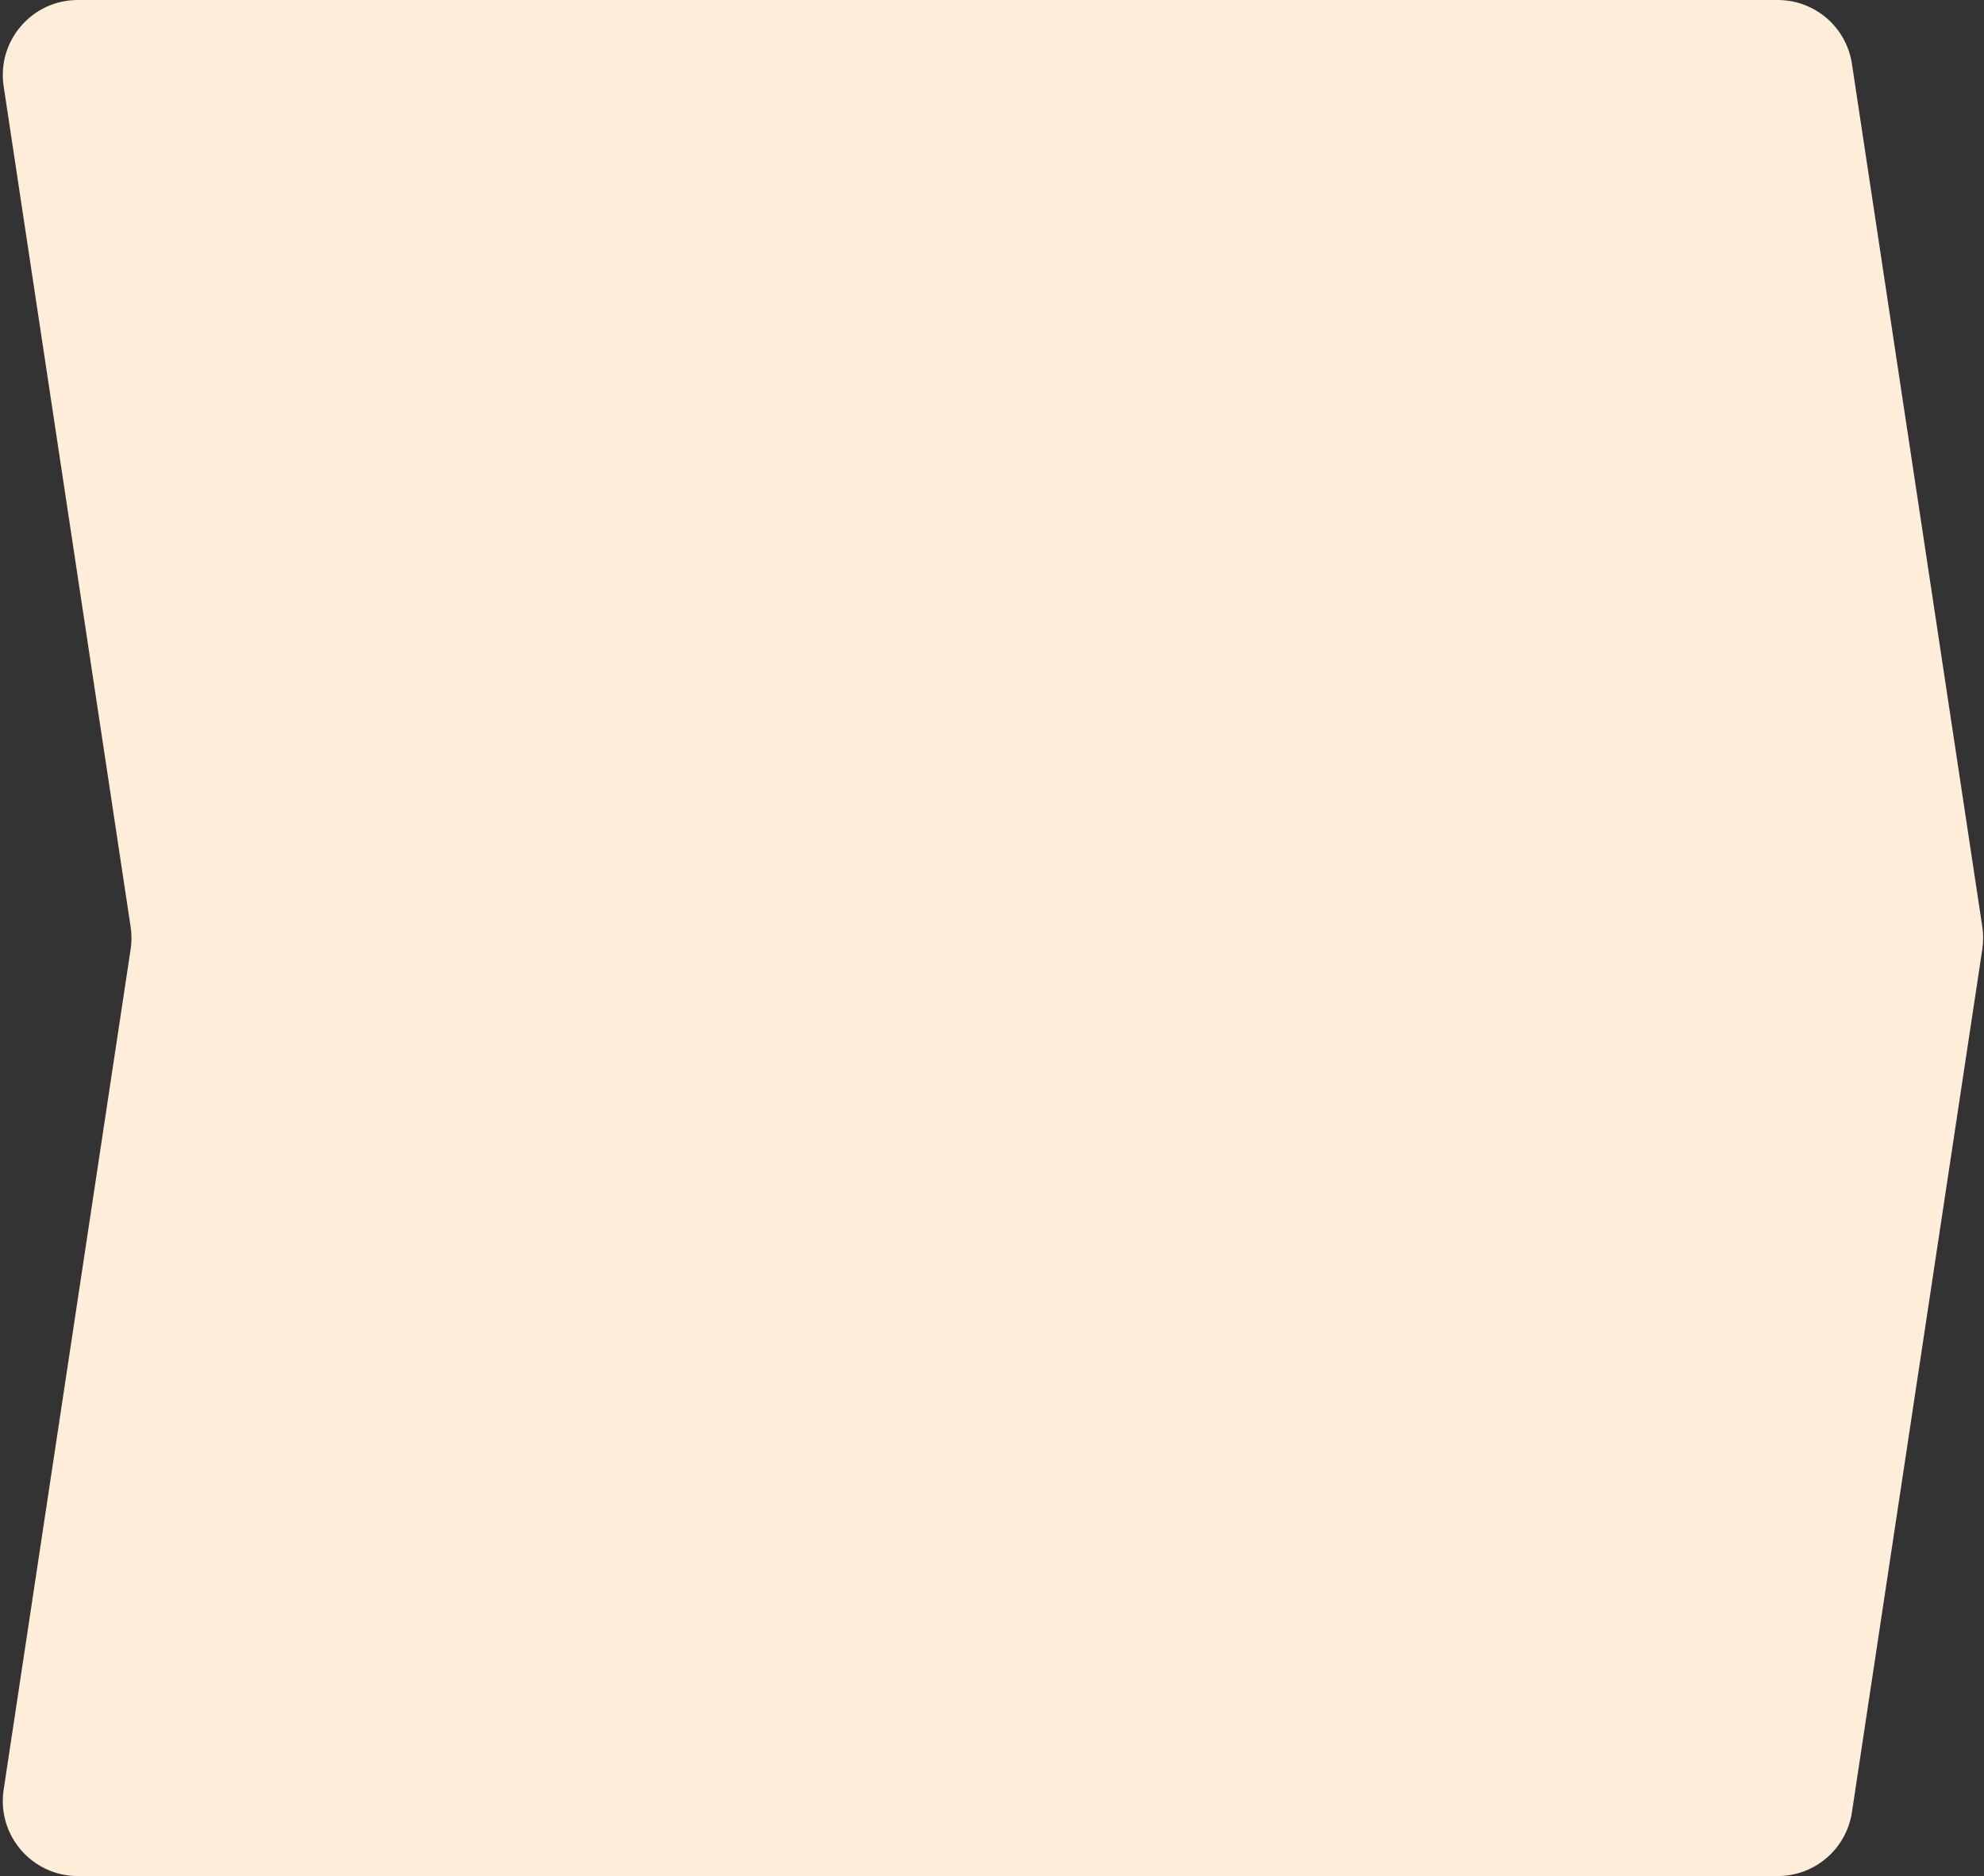 <svg width="423" height="400" viewBox="0 0 423 400" fill="none" xmlns="http://www.w3.org/2000/svg">
<rect x="0" y="0" width="423" height="400" fill="#333333" stroke="none"/>
<path d="M0.778 18.39C-0.684 8.711 6.81 0 16.599 0H379.022C386.936 0 393.661 5.785 394.843 13.61L422.639 197.61C422.878 199.194 422.878 200.806 422.639 202.39L394.843 386.39C393.661 394.215 386.936 400 379.022 400H16.599C6.81 400 -0.684 391.289 0.778 381.61L27.852 202.39C28.092 200.806 28.092 199.194 27.852 197.61L0.778 18.39Z" fill="#FEEDD9"/>
</svg>
